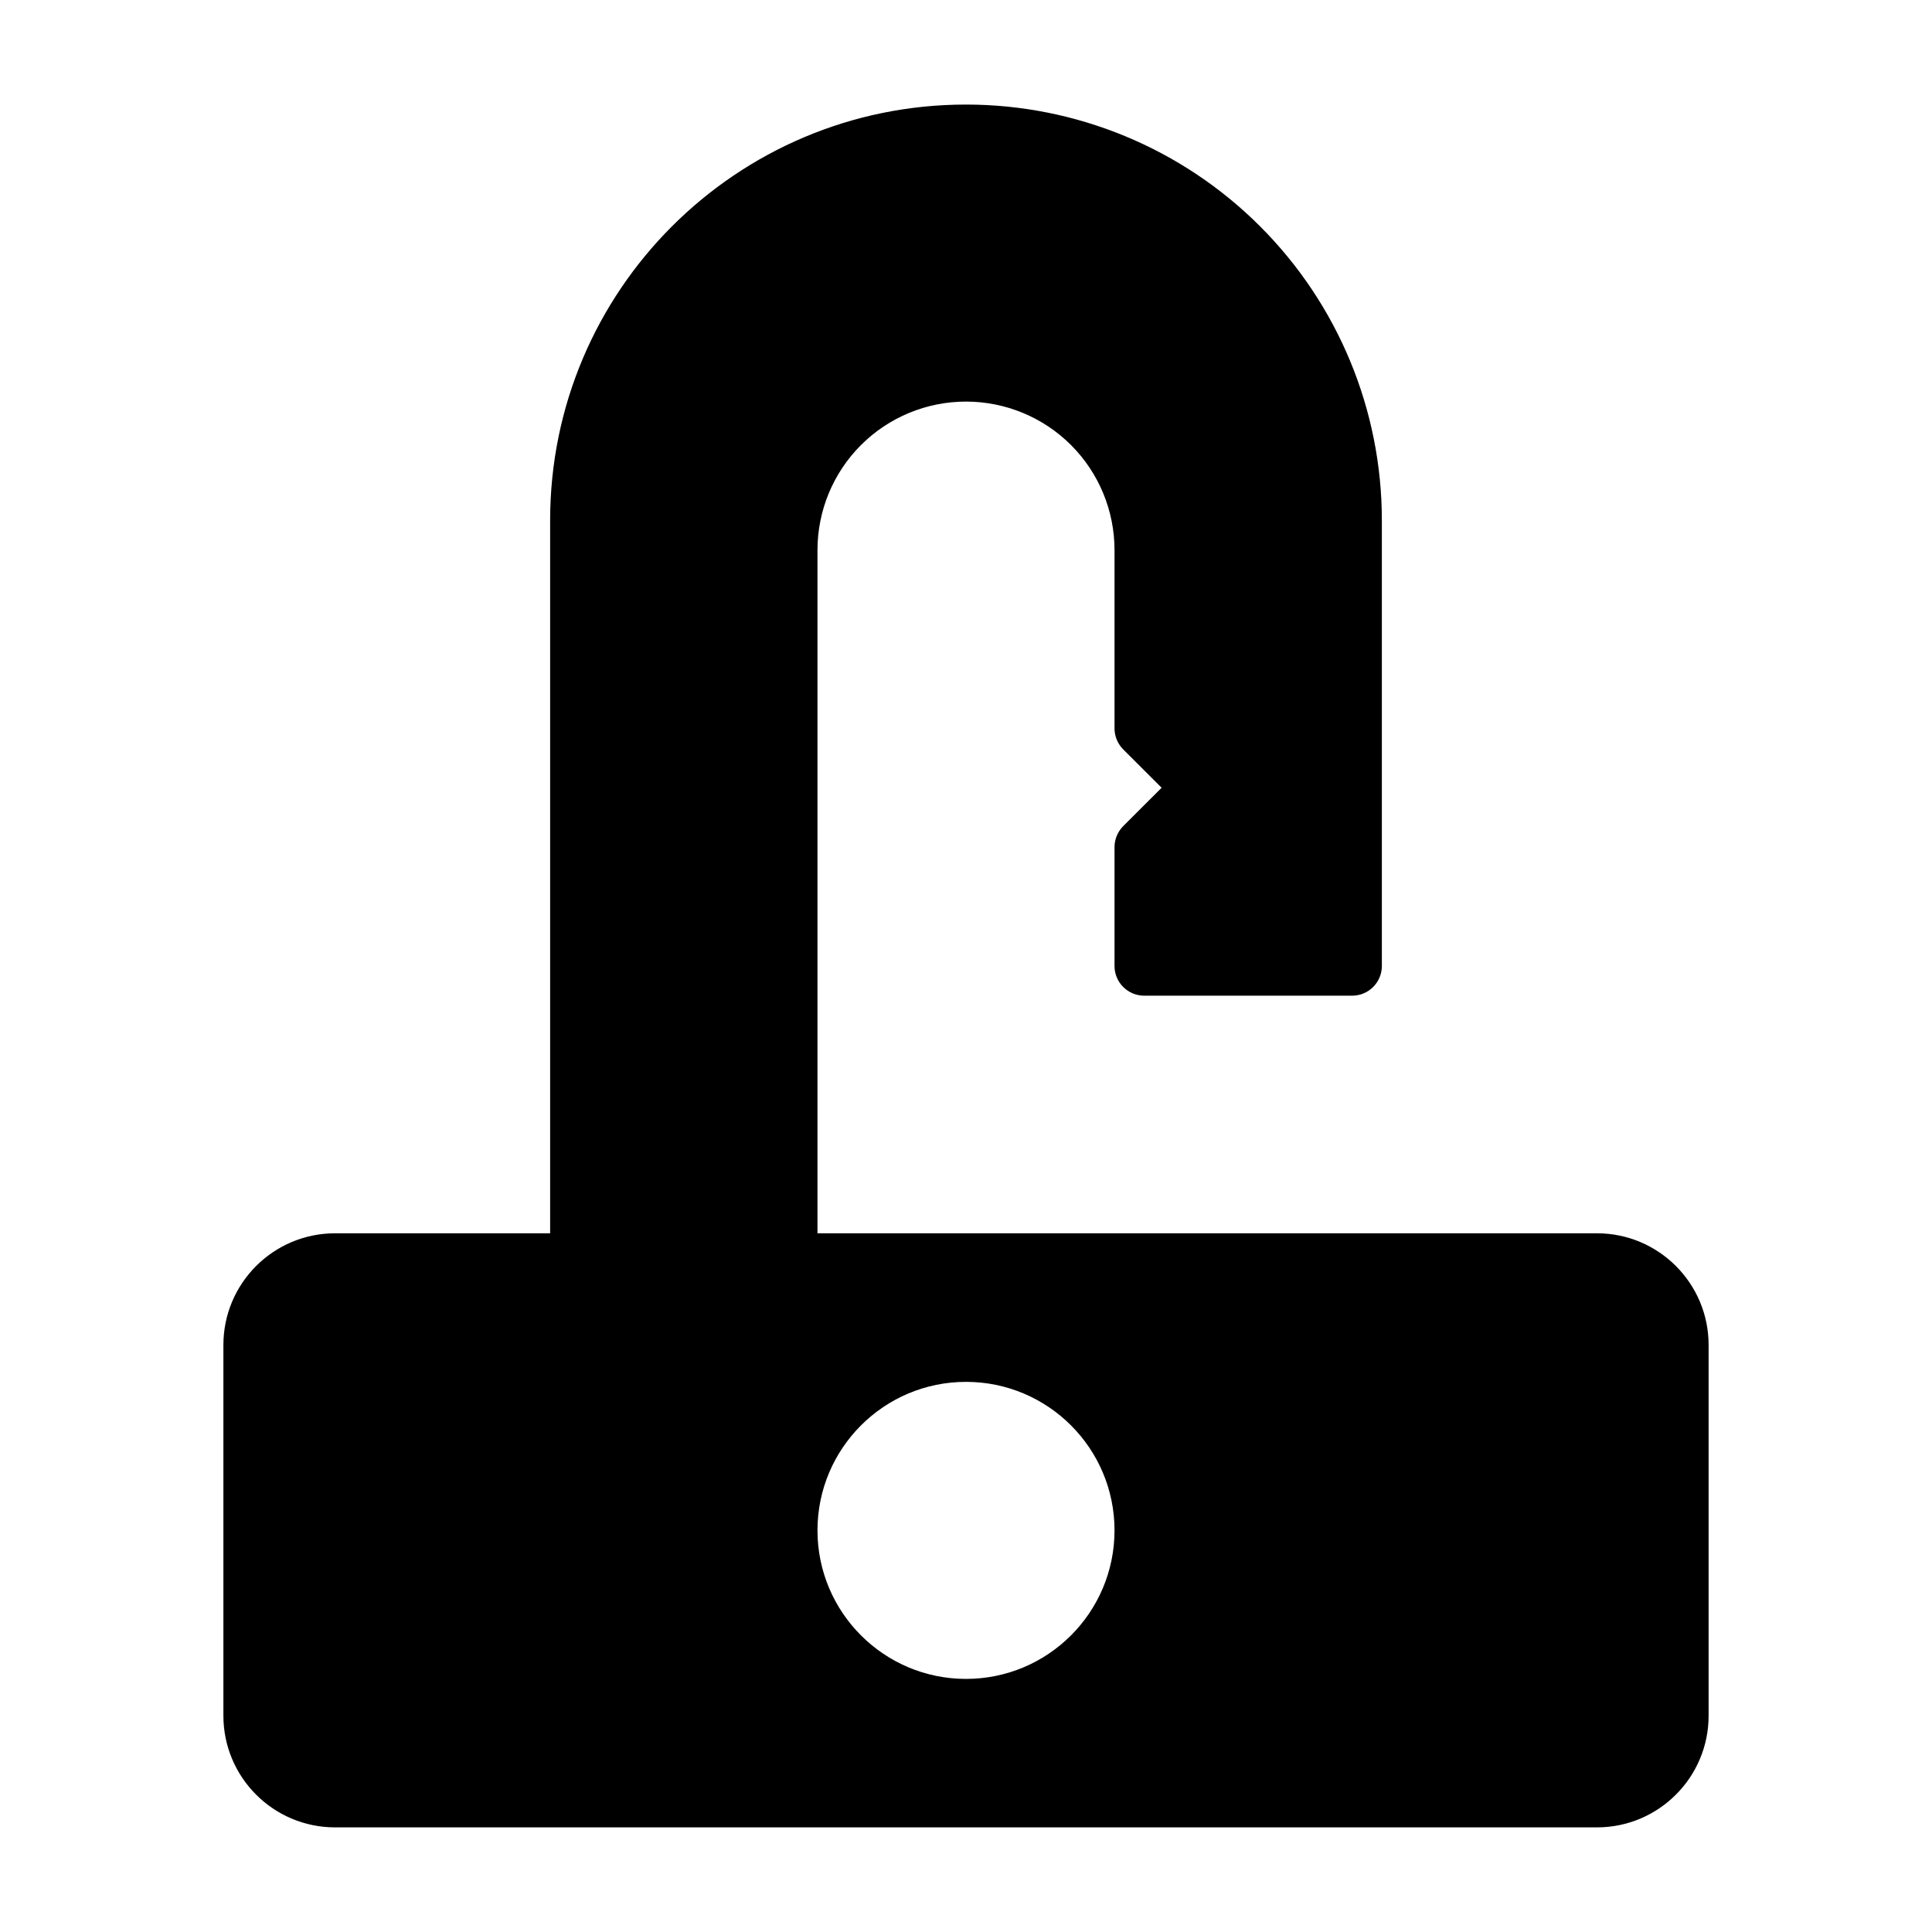 <?xml version="1.0" encoding="UTF-8"?>
<!-- Uploaded to: ICON Repo, www.iconrepo.com, Generator: ICON Repo Mixer Tools -->
<svg fill="#000000" width="800px" height="800px" version="1.1" viewBox="144 144 512 512" xmlns="http://www.w3.org/2000/svg">
 <path d="m289.79 470.85v-188.93c0-60.867 49.344-110.21 110.21-110.21h0.031c29.223 0 57.246 11.602 77.902 32.273 20.672 20.656 32.273 48.68 32.273 77.902v118.11c0 4.344-3.527 7.871-7.871 7.871h-55.105c-4.344 0-7.871-3.527-7.871-7.871v-31.488c0-2.094 0.836-4.094 2.297-5.574l10.188-10.172-10.188-10.172c-1.465-1.48-2.297-3.481-2.297-5.574v-47.23c0-10.438-4.141-20.453-11.523-27.836-7.383-7.383-17.398-11.523-27.836-11.523s-20.453 4.141-27.836 11.523c-7.383 7.383-11.523 17.398-11.523 27.836v181.05h206.56c16.344 0 29.598 13.258 29.598 29.598v98.242c0 16.344-13.258 29.598-29.598 29.598h-334.4c-16.344 0-29.598-13.258-29.598-29.598v-98.242c0-16.344 13.258-29.598 29.598-29.598h56.992zm110.21 39.359c-21.727 0-39.359 17.633-39.359 39.359 0 21.727 17.633 39.359 39.359 39.359 21.727 0 39.359-17.633 39.359-39.359 0-21.727-17.633-39.359-39.359-39.359z" fill-rule="evenodd"/>
</svg>